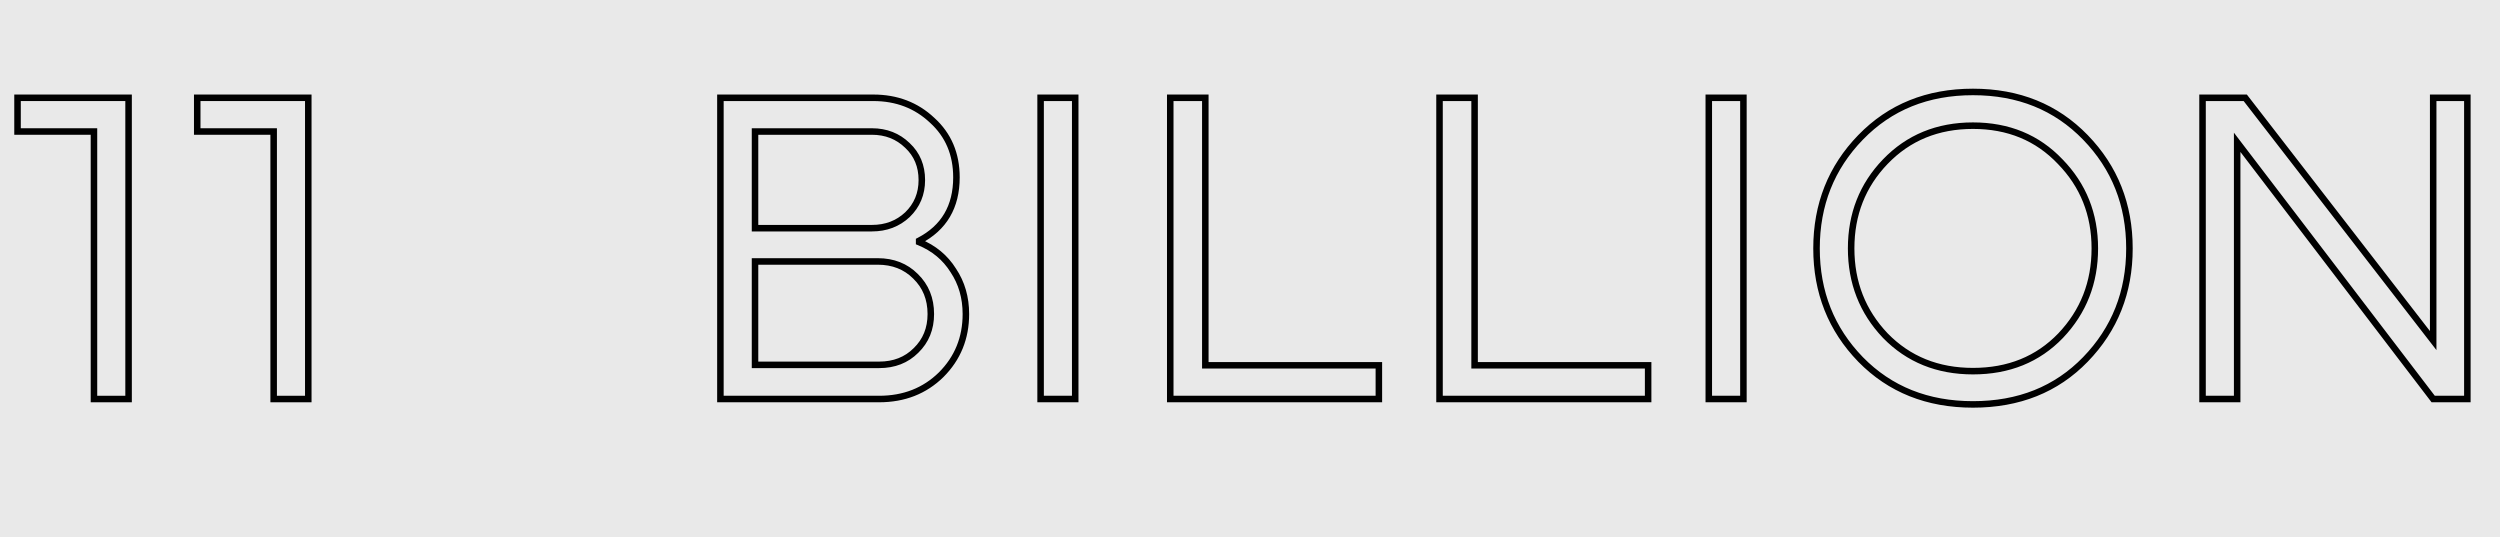<?xml version="1.0" encoding="UTF-8"?> <svg xmlns="http://www.w3.org/2000/svg" width="307" height="66" viewBox="0 0 307 66" fill="none"> <rect width="307" height="66" fill="#E9E9E9"></rect> <path d="M112.869 29.566L112.685 29.211L112.469 29.323V29.566H112.869ZM112.869 29.732H112.469V30L112.718 30.102L112.869 29.732ZM117.065 33.21L116.726 33.423L116.732 33.432L117.065 33.21ZM115.574 46.019L115.854 46.304L115.857 46.301L115.574 46.019ZM88.466 49H88.066V49.4H88.466V49ZM88.466 12.009V11.609H88.066V12.009H88.466ZM114.47 14.77L114.195 15.061L114.201 15.066L114.47 14.77ZM92.717 16.15V15.75H92.317V16.15H92.717ZM92.717 28.02H92.317V28.42H92.717V28.02ZM111.433 26.364L111.707 26.656L111.712 26.651L111.433 26.364ZM111.433 17.861L111.155 18.149L111.16 18.153L111.433 17.861ZM92.717 44.804H92.317V45.204H92.717V44.804ZM112.482 43.037L112.204 42.75L112.199 42.755L112.482 43.037ZM112.427 33.928L112.144 34.211L112.148 34.215L112.427 33.928ZM92.717 32.106V31.706H92.317V32.106H92.717ZM112.469 29.566V29.732H113.269V29.566H112.469ZM112.718 30.102C114.447 30.808 115.779 31.914 116.726 33.423L117.403 32.997C116.363 31.34 114.897 30.128 113.02 29.361L112.718 30.102ZM116.732 33.432C117.715 34.906 118.211 36.612 118.211 38.565H119.011C119.011 36.469 118.476 34.605 117.398 32.988L116.732 33.432ZM118.211 38.565C118.211 41.407 117.238 43.789 115.291 45.736L115.857 46.301C117.959 44.2 119.011 41.612 119.011 38.565H118.211ZM115.294 45.733C113.35 47.641 110.914 48.6 107.955 48.6V49.4C111.106 49.4 113.749 48.371 115.854 46.304L115.294 45.733ZM107.955 48.6H88.466V49.4H107.955V48.6ZM88.866 49V12.009H88.066V49H88.866ZM88.466 12.409H107.237V11.609H88.466V12.409ZM107.237 12.409C110.014 12.409 112.324 13.296 114.195 15.061L114.744 14.479C112.714 12.563 110.202 11.609 107.237 11.609V12.409ZM114.201 15.066C116.099 16.788 117.051 19.014 117.051 21.781H117.851C117.851 18.806 116.816 16.358 114.739 14.473L114.201 15.066ZM117.051 21.781C117.051 23.528 116.682 25.005 115.961 26.23C115.241 27.454 114.155 28.449 112.685 29.211L113.053 29.921C114.637 29.1 115.843 28.007 116.65 26.636C117.457 25.266 117.851 23.642 117.851 21.781H117.051ZM107.072 15.75H92.717V16.55H107.072V15.75ZM92.317 16.15V28.02H93.117V16.15H92.317ZM92.717 28.42H107.072V27.62H92.717V28.42ZM107.072 28.42C108.895 28.42 110.449 27.835 111.707 26.656L111.16 26.072C110.062 27.101 108.708 27.62 107.072 27.62V28.42ZM111.712 26.651C112.97 25.432 113.6 23.91 113.6 22.113H112.8C112.8 23.701 112.252 25.014 111.155 26.076L111.712 26.651ZM113.6 22.113C113.6 20.281 112.972 18.755 111.707 17.57L111.16 18.153C112.251 19.176 112.8 20.484 112.8 22.113H113.6ZM111.712 17.574C110.455 16.357 108.899 15.75 107.072 15.75V16.55C108.704 16.55 110.056 17.084 111.155 18.149L111.712 17.574ZM92.717 45.204H107.955V44.404H92.717V45.204ZM107.955 45.204C109.889 45.204 111.504 44.581 112.765 43.32L112.199 42.755C111.105 43.849 109.701 44.404 107.955 44.404V45.204ZM112.761 43.325C114.059 42.066 114.704 40.469 114.704 38.565H113.904C113.904 40.269 113.335 41.653 112.204 42.75L112.761 43.325ZM114.704 38.565C114.704 36.589 114.041 34.937 112.706 33.641L112.148 34.215C113.316 35.348 113.904 36.787 113.904 38.565H114.704ZM112.71 33.645C111.413 32.348 109.762 31.706 107.789 31.706V32.506C109.571 32.506 111.012 33.078 112.144 34.211L112.71 33.645ZM107.789 31.706H92.717V32.506H107.789V31.706ZM92.317 32.106V44.804H93.117V32.106H92.317ZM127.786 49H127.386V49.4H127.786V49ZM127.786 12.009V11.609H127.386V12.009H127.786ZM132.037 12.009H132.437V11.609H132.037V12.009ZM132.037 49V49.4H132.437V49H132.037ZM128.186 49V12.009H127.386V49H128.186ZM127.786 12.409H132.037V11.609H127.786V12.409ZM131.637 12.009V49H132.437V12.009H131.637ZM132.037 48.6H127.786V49.4H132.037V48.6ZM143.707 49H143.307V49.4H143.707V49ZM143.707 12.009V11.609H143.307V12.009H143.707ZM148.013 12.009H148.413V11.609H148.013V12.009ZM148.013 44.859H147.613V45.259H148.013V44.859ZM169.325 44.859H169.725V44.459H169.325V44.859ZM169.325 49V49.4H169.725V49H169.325ZM144.107 49V12.009H143.307V49H144.107ZM143.707 12.409H148.013V11.609H143.707V12.409ZM147.613 12.009V44.859H148.413V12.009H147.613ZM148.013 45.259H169.325V44.459H148.013V45.259ZM168.925 44.859V49H169.725V44.859H168.925ZM169.325 48.6H143.707V49.4H169.325V48.6ZM176.773 49H176.373V49.4H176.773V49ZM176.773 12.009V11.609H176.373V12.009H176.773ZM181.08 12.009H181.48V11.609H181.08V12.009ZM181.08 44.859H180.68V45.259H181.08V44.859ZM202.391 44.859H202.791V44.459H202.391V44.859ZM202.391 49V49.4H202.791V49H202.391ZM177.173 49V12.009H176.373V49H177.173ZM176.773 12.409H181.08V11.609H176.773V12.409ZM180.68 12.009V44.859H181.48V12.009H180.68ZM181.08 45.259H202.391V44.459H181.08V45.259ZM201.991 44.859V49H202.791V44.859H201.991ZM202.391 48.6H176.773V49.4H202.391V48.6ZM209.839 49H209.439V49.4H209.839V49ZM209.839 12.009V11.609H209.439V12.009H209.839ZM214.091 12.009H214.491V11.609H214.091V12.009ZM214.091 49V49.4H214.491V49H214.091ZM210.239 49V12.009H209.439V49H210.239ZM209.839 12.409H214.091V11.609H209.839V12.409ZM213.691 12.009V49H214.491V12.009H213.691ZM214.091 48.6H209.839V49.4H214.091V48.6ZM228.48 44.142L228.193 44.42L228.194 44.422L228.48 44.142ZM228.48 16.868L228.767 17.146L228.767 17.146L228.48 16.868ZM256.085 16.868L255.798 17.146L255.798 17.146L256.085 16.868ZM256.085 44.142L255.798 43.863L255.798 43.863L256.085 44.142ZM253.048 41.215L253.337 41.493L253.338 41.491L253.048 41.215ZM252.993 19.849L252.703 20.125L252.707 20.128L252.993 19.849ZM231.516 19.849L231.228 19.572L231.228 19.572L231.516 19.849ZM231.516 41.215L231.226 41.491L231.23 41.495L231.516 41.215ZM242.282 49.263C236.785 49.263 232.29 47.459 228.765 43.861L228.194 44.422C231.883 48.186 236.59 50.062 242.282 50.062V49.263ZM228.767 43.863C225.235 40.223 223.469 35.779 223.469 30.505H222.669C222.669 35.978 224.51 40.625 228.193 44.42L228.767 43.863ZM223.469 30.505C223.469 25.23 225.235 20.786 228.767 17.146L228.193 16.589C224.51 20.384 222.669 25.031 222.669 30.505H223.469ZM228.767 17.146C232.292 13.513 236.786 11.691 242.282 11.691V10.891C236.589 10.891 231.882 12.787 228.193 16.589L228.767 17.146ZM242.282 11.691C247.778 11.691 252.273 13.513 255.798 17.146L256.372 16.589C252.683 12.787 247.976 10.891 242.282 10.891V11.691ZM255.798 17.146C259.33 20.786 261.095 25.23 261.095 30.505H261.895C261.895 25.031 260.054 20.384 256.372 16.589L255.798 17.146ZM261.095 30.505C261.095 35.779 259.33 40.223 255.798 43.863L256.372 44.42C260.054 40.625 261.895 35.978 261.895 30.505H261.095ZM255.798 43.863C252.311 47.458 247.817 49.263 242.282 49.263V50.062C248.01 50.062 252.719 48.186 256.372 44.42L255.798 43.863ZM242.282 45.977C246.761 45.977 250.457 44.486 253.337 41.493L252.76 40.938C250.045 43.76 246.564 45.177 242.282 45.177V45.977ZM253.338 41.491C256.209 38.469 257.644 34.799 257.644 30.505H256.844C256.844 34.602 255.482 38.072 252.758 40.94L253.338 41.491ZM257.644 30.505C257.644 26.208 256.189 22.555 253.28 19.57L252.707 20.128C255.465 22.959 256.844 26.409 256.844 30.505H257.644ZM253.283 19.573C250.405 16.544 246.727 15.032 242.282 15.032V15.832C246.524 15.832 249.987 17.265 252.703 20.125L253.283 19.573ZM242.282 15.032C237.838 15.032 234.143 16.543 231.228 19.572L231.805 20.126C234.558 17.265 238.04 15.832 242.282 15.832V15.032ZM231.228 19.572C228.356 22.557 226.92 26.21 226.92 30.505H227.72C227.72 26.407 229.082 22.956 231.805 20.126L231.228 19.572ZM226.92 30.505C226.92 34.799 228.356 38.469 231.226 41.491L231.806 40.94C229.082 38.072 227.72 34.602 227.72 30.505H226.92ZM231.23 41.495C234.145 44.485 237.84 45.977 242.282 45.977V45.177C238.039 45.177 234.556 43.761 231.803 40.936L231.23 41.495ZM298.795 41.823L298.479 42.068L299.195 42.993V41.823H298.795ZM298.795 12.009V11.609H298.395V12.009H298.795ZM302.991 12.009H303.391V11.609H302.991V12.009ZM302.991 49V49.4H303.391V49H302.991ZM298.795 49L298.477 49.243L298.597 49.4H298.795V49ZM274.724 17.475L275.041 17.232L274.324 16.292V17.475H274.724ZM274.724 49V49.4H275.124V49H274.724ZM270.472 49H270.072V49.4H270.472V49ZM270.472 12.009V11.609H270.072V12.009H270.472ZM275.717 12.009L276.034 11.764L275.914 11.609H275.717V12.009ZM299.195 41.823V12.009H298.395V41.823H299.195ZM298.795 12.409H302.991V11.609H298.795V12.409ZM302.591 12.009V49H303.391V12.009H302.591ZM302.991 48.6H298.795V49.4H302.991V48.6ZM299.113 48.757L275.041 17.232L274.406 17.718L298.477 49.243L299.113 48.757ZM274.324 17.475V49H275.124V17.475H274.324ZM274.724 48.6H270.472V49.4H274.724V48.6ZM270.872 49V12.009H270.072V49H270.872ZM270.472 12.409H275.717V11.609H270.472V12.409ZM275.401 12.254L298.479 42.068L299.111 41.578L276.034 11.764L275.401 12.254Z" fill="black"></path> <path d="M15.79 12.009H16.19V11.609H15.79V12.009ZM15.79 49V49.4H16.19V49H15.79ZM11.539 49H11.139V49.4H11.539V49ZM11.539 16.15H11.939V15.75H11.539V16.15ZM2.153 16.15H1.753V16.55H2.153V16.15ZM2.153 12.009V11.609H1.753V12.009H2.153ZM15.39 12.009V49H16.19V12.009H15.39ZM15.79 48.6H11.539V49.4H15.79V48.6ZM11.939 49V16.15H11.139V49H11.939ZM11.539 15.75H2.153V16.55H11.539V15.75ZM2.553 16.15V12.009H1.753V16.15H2.553ZM2.153 12.409H15.79V11.609H2.153V12.409ZM37.857 12.009H38.257V11.609H37.857V12.009ZM37.857 49V49.4H38.257V49H37.857ZM33.606 49H33.206V49.4H33.606V49ZM33.606 16.15H34.006V15.75H33.606V16.15ZM24.221 16.15H23.82V16.55H24.221V16.15ZM24.221 12.009V11.609H23.82V12.009H24.221ZM37.457 12.009V49H38.257V12.009H37.457ZM37.857 48.6H33.606V49.4H37.857V48.6ZM34.006 49V16.15H33.206V49H34.006ZM33.606 15.75H24.221V16.55H33.606V15.75ZM24.62 16.15V12.009H23.82V16.15H24.62ZM24.221 12.409H37.857V11.609H24.221V12.409Z" fill="black"></path> </svg> 